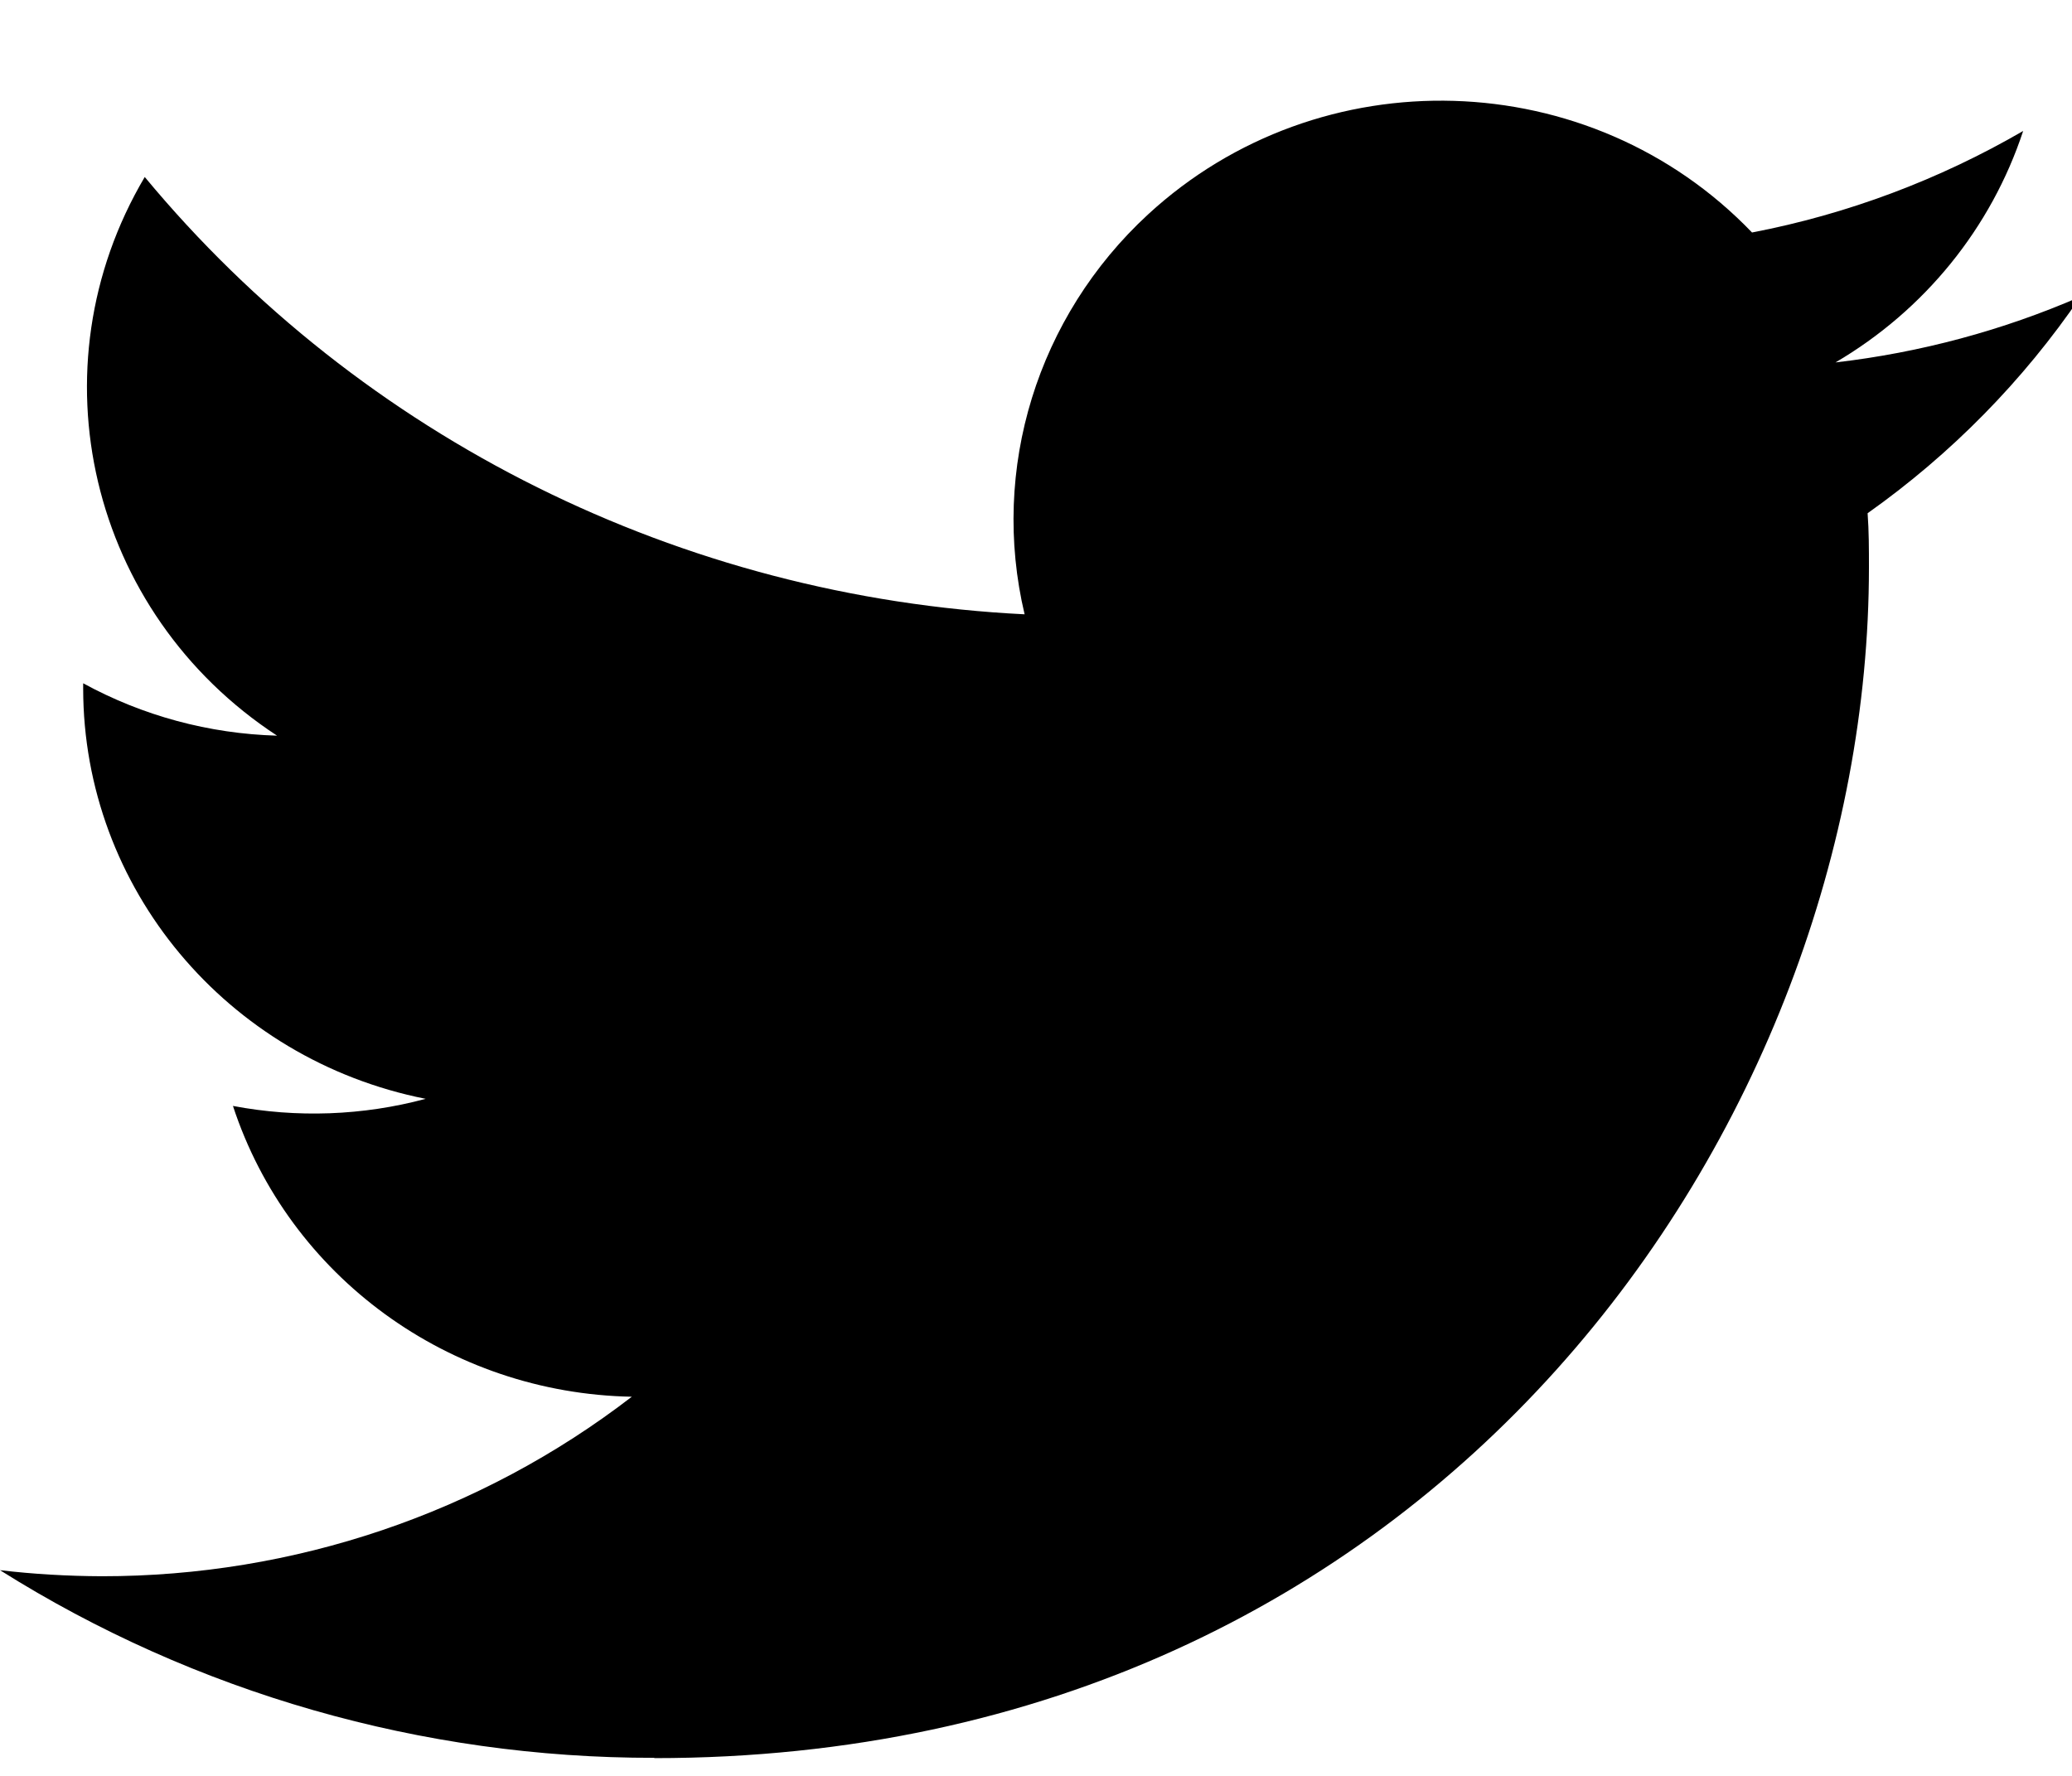 <?xml version="1.0" encoding="UTF-8"?>
<svg width="14px" height="12px" viewBox="0 0 14 12" version="1.1" xmlns="http://www.w3.org/2000/svg" xmlns:xlink="http://www.w3.org/1999/xlink">
    <!-- Generator: Sketch 55.1 (78136) - https://sketchapp.com -->
    <title>Icon/Social 20px/twitter [#154]</title>
    <desc>Created with Sketch.</desc>
    <g id="WIP" stroke="none" stroke-width="1" fill="none" fill-rule="evenodd">
        <g id="Footer-Copy-2" transform="translate(-170, -58)" fill="#000000">
            <g id="Group-11" transform="translate(170, 57)">
                <path d="M4.421,12.88 C9.726,12.88 12.628,8.571 12.628,4.834 C12.628,4.711 12.628,4.589 12.619,4.468 C13.184,4.068 13.671,3.572 14.058,3.004 C13.532,3.233 12.973,3.383 12.402,3.449 C13.004,3.096 13.454,2.54 13.67,1.885 C13.103,2.214 12.484,2.447 11.838,2.571 C10.746,1.433 8.919,1.378 7.757,2.449 C7.009,3.139 6.69,4.169 6.923,5.151 C4.604,5.036 2.443,3.963 0.978,2.196 C0.213,3.489 0.604,5.141 1.872,5.971 C1.413,5.958 0.964,5.837 0.562,5.617 L0.562,5.653 C0.563,6.999 1.531,8.158 2.876,8.425 C2.452,8.539 2.006,8.555 1.574,8.473 C1.952,9.626 3.035,10.415 4.269,10.438 C3.247,11.225 1.986,11.652 0.687,11.651 C0.458,11.65 0.228,11.637 0,11.61 C1.319,12.44 2.854,12.88 4.421,12.878" id="Icon/Social-20px/twitter-[#154]"></path>
            </g>
        </g>
    </g>
</svg>